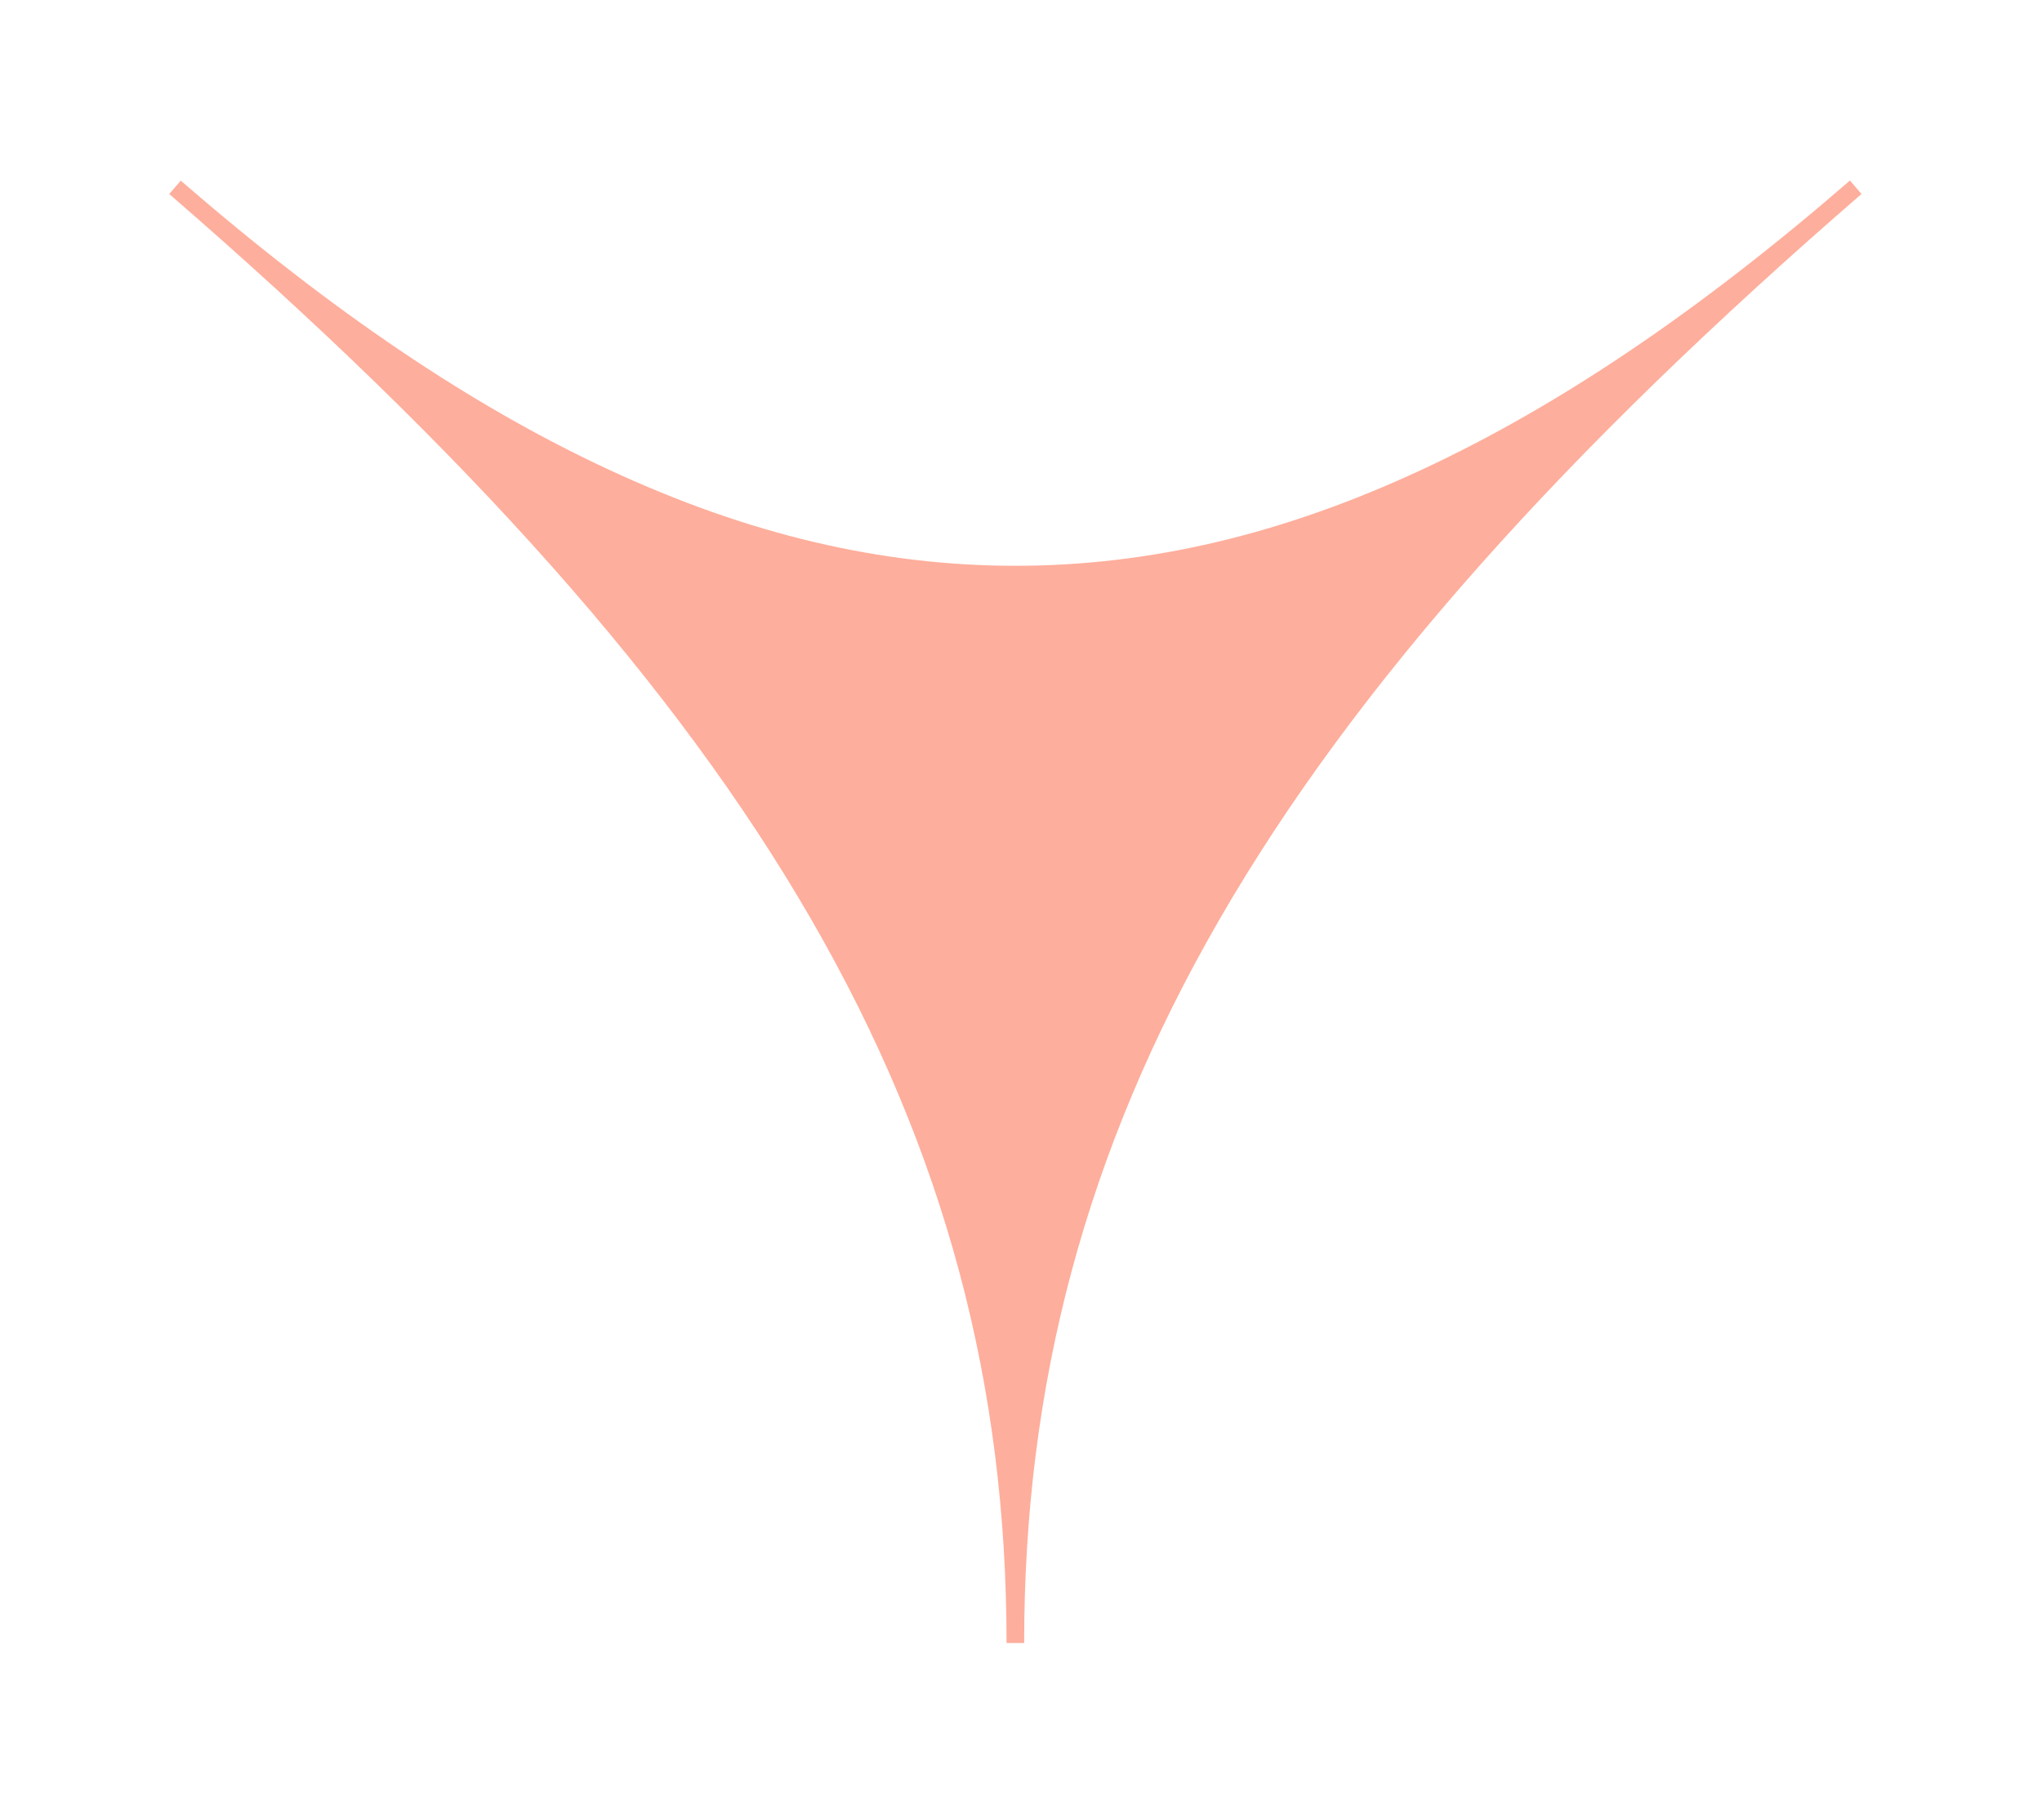 <?xml version="1.0" encoding="UTF-8"?> <svg xmlns="http://www.w3.org/2000/svg" width="543" height="484" viewBox="0 0 543 484" fill="none"> <g opacity="0.5" filter="url(#filter0_f_106_132)"> <path d="M46.536 49.835C205.125 187.146 334.853 187.146 493.467 49.835C334.853 187.146 270.002 299.516 270.002 436.86C270.002 299.516 205.125 187.146 46.536 49.835Z" fill="#FE5E3A"></path> <path d="M48.069 48.034C88.265 82.849 125.491 108.006 161.958 124.905C198.934 142.087 234.275 150.437 270 150.437C305.725 150.437 341.074 142.096 378.042 124.905C414.475 107.973 451.735 82.816 491.93 48L495 51.579C336.854 188.539 272.344 300.159 272.344 436.86H267.656C267.656 300.159 203.155 188.539 45 51.579L48.069 48.034ZM270 155.15C233.575 155.15 197.591 146.658 159.981 129.184C139.279 119.558 118.276 107.322 96.74 92.216C116.424 111.042 134.099 129.309 150.122 147.359C178.874 179.772 201.645 210.818 219.745 242.163C237.845 273.509 250.932 304.655 259.624 337.151C264.49 355.337 267.95 373.87 269.975 392.586C271.999 373.87 275.46 355.337 280.326 337.151C289.026 304.621 302.071 273.584 320.213 242.163C338.355 210.743 361.084 179.772 389.869 147.359C405.884 129.309 423.551 111.042 443.252 92.216C421.674 107.322 400.713 119.558 380.01 129.184C342.409 146.658 306.425 155.15 270 155.15Z" fill="#FE5E3A"></path> </g> <defs> <filter id="filter0_f_106_132" x="-2.12" y="0.88" width="544.241" height="483.101" filterUnits="userSpaceOnUse" color-interpolation-filters="sRGB"> <feFlood flood-opacity="0" result="BackgroundImageFix"></feFlood> <feBlend mode="normal" in="SourceGraphic" in2="BackgroundImageFix" result="shape"></feBlend> <feGaussianBlur stdDeviation="23.56" result="effect1_foregroundBlur_106_132"></feGaussianBlur> </filter> </defs> </svg> 